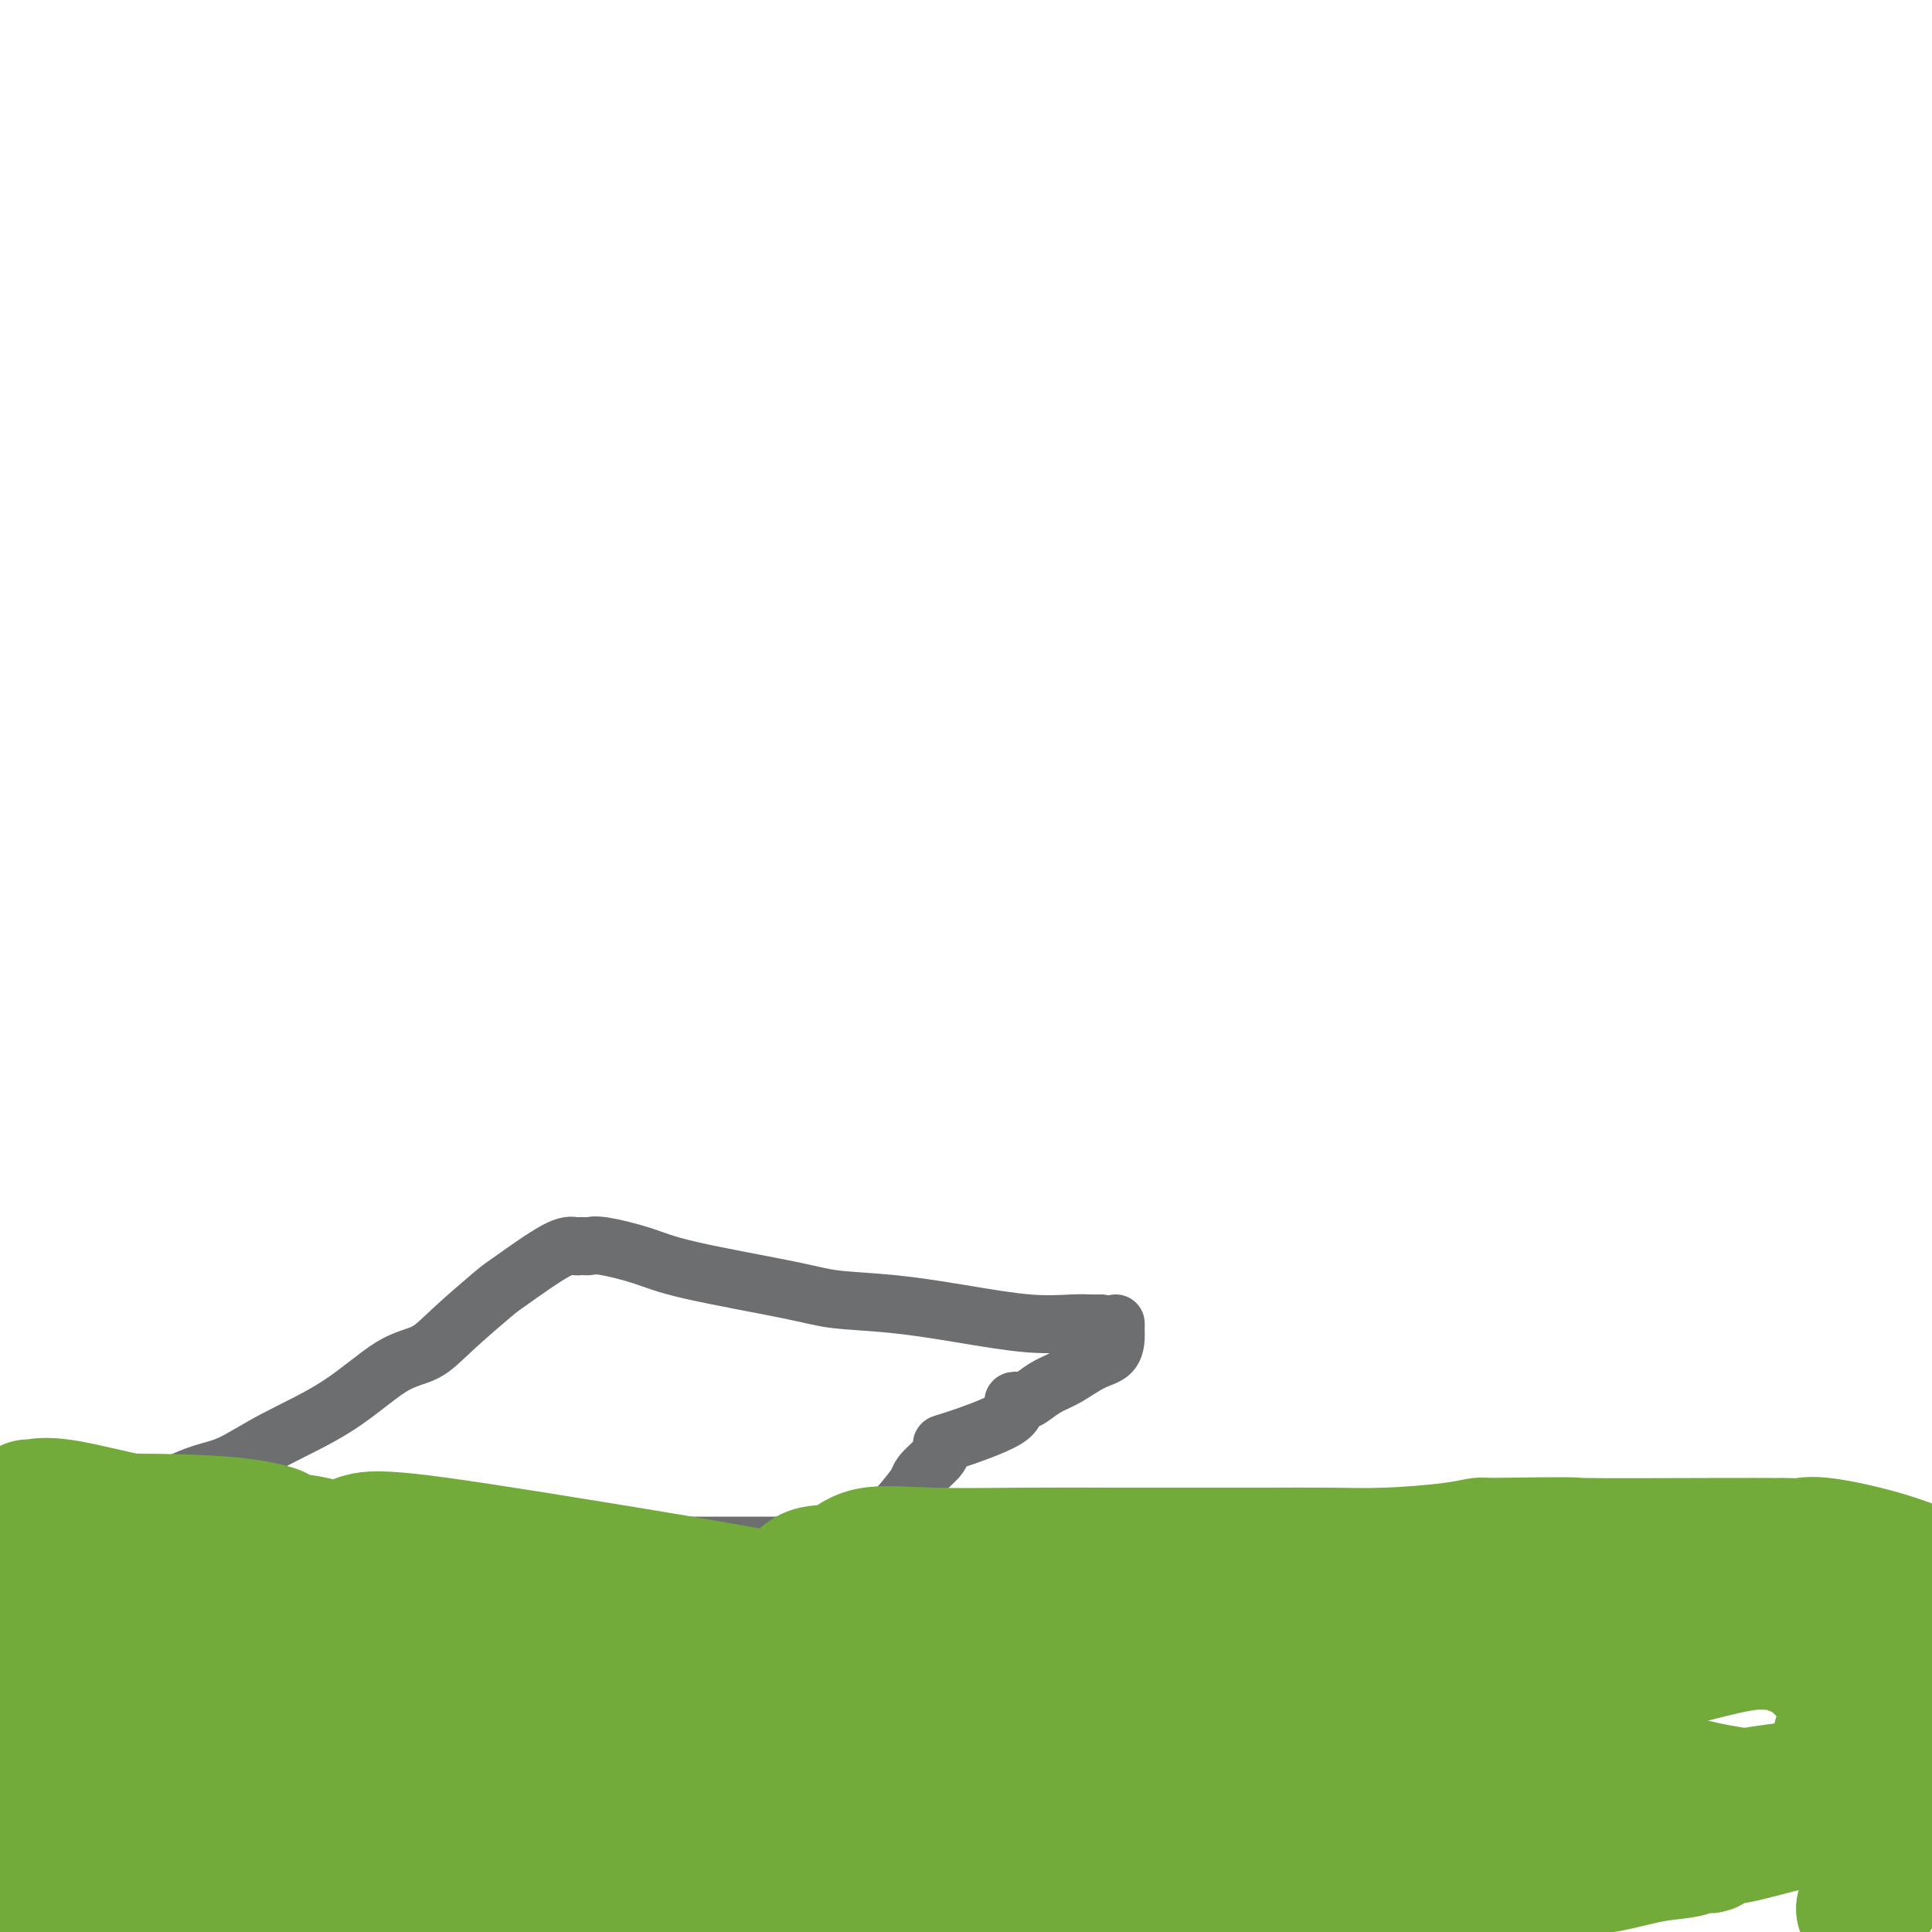 <svg viewBox='0 0 400 400' version='1.1' xmlns='http://www.w3.org/2000/svg' xmlns:xlink='http://www.w3.org/1999/xlink'><g fill='none' stroke='#6D6E70' stroke-width='12' stroke-linecap='round' stroke-linejoin='round'><path d='M120,258c-0.225,0.057 -0.450,0.114 -1,0c-0.550,-0.114 -1.426,-0.399 -4,1c-2.574,1.399 -6.848,4.481 -9,6c-2.152,1.519 -2.183,1.475 -4,3c-1.817,1.525 -5.421,4.619 -8,7c-2.579,2.381 -4.135,4.049 -6,5c-1.865,0.951 -4.041,1.185 -7,3c-2.959,1.815 -6.701,5.211 -11,8c-4.299,2.789 -9.154,4.971 -13,7c-3.846,2.029 -6.682,3.906 -9,5c-2.318,1.094 -4.116,1.407 -6,2c-1.884,0.593 -3.853,1.467 -5,2c-1.147,0.533 -1.470,0.724 -1,1c0.470,0.276 1.735,0.638 3,1'/><path d='M39,309c0.398,0.455 0.393,0.591 5,2c4.607,1.409 13.825,4.090 19,5c5.175,0.910 6.306,0.048 8,0c1.694,-0.048 3.952,0.716 5,1c1.048,0.284 0.886,0.087 1,0c0.114,-0.087 0.505,-0.066 3,0c2.495,0.066 7.095,0.175 13,0c5.905,-0.175 13.116,-0.635 19,0c5.884,0.635 10.443,2.366 14,3c3.557,0.634 6.113,0.170 7,0c0.887,-0.170 0.106,-0.045 0,0c-0.106,0.045 0.464,0.012 2,0c1.536,-0.012 4.038,-0.003 6,0c1.962,0.003 3.385,0.001 5,0c1.615,-0.001 3.422,-0.000 5,0c1.578,0.000 2.925,0.000 4,0c1.075,-0.000 1.876,-0.001 3,0c1.124,0.001 2.571,0.004 4,0c1.429,-0.004 2.842,-0.015 4,0c1.158,0.015 2.062,0.057 4,0c1.938,-0.057 4.911,-0.211 7,0c2.089,0.211 3.293,0.788 4,1c0.707,0.212 0.916,0.061 1,0c0.084,-0.061 0.042,-0.030 0,0'/><path d='M120,258c0.347,-0.012 0.693,-0.024 1,0c0.307,0.024 0.573,0.082 1,0c0.427,-0.082 1.014,-0.306 3,0c1.986,0.306 5.372,1.142 8,2c2.628,0.858 4.499,1.738 10,3c5.501,1.262 14.632,2.906 20,4c5.368,1.094 6.974,1.638 10,2c3.026,0.362 7.473,0.542 12,1c4.527,0.458 9.135,1.195 14,2c4.865,0.805 9.987,1.680 14,2c4.013,0.320 6.918,0.086 9,0c2.082,-0.086 3.342,-0.023 4,0c0.658,0.023 0.716,0.006 1,0c0.284,-0.006 0.796,-0.002 1,0c0.204,0.002 0.102,0.001 0,0'/><path d='M231,274c-0.000,0.307 -0.001,0.614 0,1c0.001,0.386 0.003,0.851 0,1c-0.003,0.149 -0.013,-0.017 0,0c0.013,0.017 0.047,0.217 0,1c-0.047,0.783 -0.176,2.150 -1,3c-0.824,0.850 -2.342,1.184 -4,2c-1.658,0.816 -3.457,2.113 -5,3c-1.543,0.887 -2.831,1.364 -4,2c-1.169,0.636 -2.221,1.432 -3,2c-0.779,0.568 -1.287,0.909 -2,1c-0.713,0.091 -1.631,-0.067 -2,0c-0.369,0.067 -0.190,0.360 0,1c0.190,0.640 0.390,1.627 -2,3c-2.390,1.373 -7.369,3.134 -10,4c-2.631,0.866 -2.915,0.838 -3,1c-0.085,0.162 0.030,0.513 0,1c-0.030,0.487 -0.204,1.110 -1,2c-0.796,0.890 -2.214,2.047 -3,3c-0.786,0.953 -0.939,1.701 -1,2c-0.061,0.299 -0.031,0.150 0,0'/><path d='M190,307c0.299,-0.404 0.598,-0.809 0,0c-0.598,0.809 -2.094,2.830 -4,5c-1.906,2.170 -4.222,4.489 -6,6c-1.778,1.511 -3.017,2.215 -4,3c-0.983,0.785 -1.709,1.653 -2,2c-0.291,0.347 -0.145,0.174 0,0'/></g>
<g fill='none' stroke='#73AB3A' stroke-width='12' stroke-linecap='round' stroke-linejoin='round'><path d='M4,307c-0.286,0.001 -0.572,0.002 0,0c0.572,-0.002 2.003,-0.008 3,0c0.997,0.008 1.560,0.030 6,0c4.440,-0.030 12.757,-0.111 20,0c7.243,0.111 13.412,0.415 18,1c4.588,0.585 7.597,1.453 9,2c1.403,0.547 1.202,0.774 1,1'/><path d='M61,311c10.489,1.234 8.212,2.319 11,4c2.788,1.681 10.641,3.957 16,5c5.359,1.043 8.222,0.854 10,1c1.778,0.146 2.470,0.627 3,1c0.530,0.373 0.898,0.637 1,1c0.102,0.363 -0.063,0.823 0,1c0.063,0.177 0.354,0.070 1,0c0.646,-0.070 1.647,-0.104 2,0c0.353,0.104 0.057,0.345 1,1c0.943,0.655 3.123,1.724 5,3c1.877,1.276 3.449,2.758 5,4c1.551,1.242 3.081,2.245 5,3c1.919,0.755 4.226,1.261 6,2c1.774,0.739 3.016,1.711 6,4c2.984,2.289 7.710,5.896 12,9c4.290,3.104 8.145,5.706 12,8c3.855,2.294 7.711,4.279 10,6c2.289,1.721 3.011,3.180 4,4c0.989,0.820 2.244,1.003 3,1c0.756,-0.003 1.011,-0.193 1,0c-0.011,0.193 -0.289,0.769 0,1c0.289,0.231 1.144,0.115 2,0'/><path d='M177,370c11.867,7.680 3.534,2.879 2,3c-1.534,0.121 3.732,5.164 7,8c3.268,2.836 4.539,3.464 5,4c0.461,0.536 0.111,0.982 0,1c-0.111,0.018 0.015,-0.390 0,0c-0.015,0.390 -0.173,1.577 0,2c0.173,0.423 0.676,0.083 1,0c0.324,-0.083 0.468,0.091 1,1c0.532,0.909 1.451,2.552 2,4c0.549,1.448 0.728,2.699 1,4c0.272,1.301 0.636,2.650 1,4'/></g>
<g fill='none' stroke='#73AB3A' stroke-width='28' stroke-linecap='round' stroke-linejoin='round'><path d='M6,312c0.113,0.083 0.226,0.166 1,0c0.774,-0.166 2.210,-0.580 6,0c3.790,0.580 9.934,2.156 14,3c4.066,0.844 6.055,0.957 7,1c0.945,0.043 0.845,0.015 1,0c0.155,-0.015 0.566,-0.017 1,0c0.434,0.017 0.891,0.054 3,0c2.109,-0.054 5.870,-0.200 8,0c2.130,0.200 2.628,0.746 3,1c0.372,0.254 0.617,0.214 1,0c0.383,-0.214 0.904,-0.604 2,0c1.096,0.604 2.766,2.200 6,3c3.234,0.800 8.032,0.802 11,1c2.968,0.198 4.107,0.592 5,1c0.893,0.408 1.541,0.831 2,1c0.459,0.169 0.730,0.085 1,0'/><path d='M78,323c11.378,1.666 3.822,0.330 1,0c-2.822,-0.330 -0.911,0.345 1,1c1.911,0.655 3.821,1.289 10,4c6.179,2.711 16.626,7.500 23,11c6.374,3.500 8.674,5.712 11,7c2.326,1.288 4.678,1.651 6,2c1.322,0.349 1.616,0.684 2,1c0.384,0.316 0.860,0.613 1,1c0.140,0.387 -0.056,0.864 0,1c0.056,0.136 0.364,-0.067 1,0c0.636,0.067 1.599,0.406 3,1c1.401,0.594 3.239,1.443 4,2c0.761,0.557 0.446,0.822 1,1c0.554,0.178 1.976,0.269 3,1c1.024,0.731 1.651,2.101 3,3c1.349,0.899 3.419,1.328 5,2c1.581,0.672 2.673,1.587 4,2c1.327,0.413 2.889,0.323 5,2c2.111,1.677 4.772,5.120 8,8c3.228,2.880 7.023,5.199 13,9c5.977,3.801 14.136,9.086 20,13c5.864,3.914 9.432,6.457 13,9'/><path d='M151,345c-0.057,-0.252 -0.114,-0.505 0,-1c0.114,-0.495 0.399,-1.233 1,-2c0.601,-0.767 1.520,-1.564 3,-3c1.480,-1.436 3.523,-3.510 5,-5c1.477,-1.490 2.388,-2.396 3,-3c0.612,-0.604 0.925,-0.905 1,-1c0.075,-0.095 -0.089,0.016 0,0c0.089,-0.016 0.431,-0.158 1,-1c0.569,-0.842 1.365,-2.383 3,-3c1.635,-0.617 4.110,-0.309 6,-1c1.890,-0.691 3.194,-2.381 6,-3c2.806,-0.619 7.112,-0.166 13,0c5.888,0.166 13.358,0.044 20,0c6.642,-0.044 12.457,-0.011 18,0c5.543,0.011 10.813,0.000 16,0c5.187,-0.000 10.290,0.010 15,0c4.710,-0.010 9.027,-0.041 13,0c3.973,0.041 7.601,0.155 12,0c4.399,-0.155 9.569,-0.580 13,-1c3.431,-0.420 5.123,-0.834 6,-1c0.877,-0.166 0.938,-0.083 1,0'/><path d='M307,320c23.034,-0.309 17.119,-0.083 21,0c3.881,0.083 17.557,0.023 26,0c8.443,-0.023 11.654,-0.008 13,0c1.346,0.008 0.826,0.010 1,0c0.174,-0.010 1.041,-0.030 2,0c0.959,0.030 2.010,0.111 3,0c0.990,-0.111 1.920,-0.415 5,0c3.080,0.415 8.308,1.547 13,3c4.692,1.453 8.846,3.226 13,5'/><path d='M215,344c0.731,-0.002 1.463,-0.003 -1,0c-2.463,0.003 -8.120,0.011 -13,0c-4.880,-0.011 -8.982,-0.041 -11,0c-2.018,0.041 -1.953,0.153 -2,0c-0.047,-0.153 -0.207,-0.572 -1,0c-0.793,0.572 -2.219,2.137 -3,3c-0.781,0.863 -0.917,1.026 -1,1c-0.083,-0.026 -0.112,-0.242 0,-1c0.112,-0.758 0.367,-2.059 1,-3c0.633,-0.941 1.645,-1.524 2,-2c0.355,-0.476 0.053,-0.847 0,-1c-0.053,-0.153 0.143,-0.090 1,0c0.857,0.090 2.375,0.206 7,0c4.625,-0.206 12.355,-0.735 18,0c5.645,0.735 9.204,2.733 12,4c2.796,1.267 4.830,1.803 6,2c1.170,0.197 1.477,0.056 1,0c-0.477,-0.056 -1.739,-0.028 -3,0'/><path d='M228,347c1.500,1.167 -2.751,1.083 -5,1c-2.249,-0.083 -2.498,-0.166 -5,0c-2.502,0.166 -7.258,0.581 -10,1c-2.742,0.419 -3.469,0.844 -4,1c-0.531,0.156 -0.866,0.045 -1,0c-0.134,-0.045 -0.067,-0.022 0,0'/><path d='M284,336c-0.476,0.000 -0.953,0.000 -1,0c-0.047,-0.000 0.334,-0.001 -3,0c-3.334,0.001 -10.383,0.004 -19,0c-8.617,-0.004 -18.801,-0.014 -26,0c-7.199,0.014 -11.414,0.052 -14,0c-2.586,-0.052 -3.545,-0.194 -4,0c-0.455,0.194 -0.406,0.725 0,1c0.406,0.275 1.169,0.295 0,1c-1.169,0.705 -4.271,2.095 -6,4c-1.729,1.905 -2.084,4.326 -3,6c-0.916,1.674 -2.394,2.603 -3,3c-0.606,0.397 -0.342,0.264 -1,1c-0.658,0.736 -2.238,2.342 -3,4c-0.762,1.658 -0.705,3.370 -1,4c-0.295,0.630 -0.941,0.180 -1,0c-0.059,-0.180 0.471,-0.090 1,0'/><path d='M200,360c-2.918,4.241 -1.712,2.845 5,0c6.712,-2.845 18.930,-7.139 33,-12c14.070,-4.861 29.991,-10.291 46,-14c16.009,-3.709 32.106,-5.698 42,-7c9.894,-1.302 13.586,-1.918 17,-2c3.414,-0.082 6.550,0.370 8,0c1.450,-0.370 1.212,-1.563 1,-2c-0.212,-0.437 -0.400,-0.120 -14,0c-13.600,0.120 -40.613,0.041 -62,0c-21.387,-0.041 -37.148,-0.045 -50,0c-12.852,0.045 -22.793,0.138 -29,0c-6.207,-0.138 -8.679,-0.507 -12,0c-3.321,0.507 -7.490,1.891 -11,3c-3.510,1.109 -6.359,1.944 -8,3c-1.641,1.056 -2.072,2.333 -3,4c-0.928,1.667 -2.351,3.723 -3,6c-0.649,2.277 -0.522,4.773 -1,7c-0.478,2.227 -1.561,4.185 -2,5c-0.439,0.815 -0.234,0.489 0,1c0.234,0.511 0.495,1.860 4,4c3.505,2.140 10.252,5.070 17,8'/><path d='M178,364c7.642,2.914 16.246,3.699 24,4c7.754,0.301 14.659,0.118 21,0c6.341,-0.118 12.119,-0.172 18,0c5.881,0.172 11.865,0.571 17,0c5.135,-0.571 9.420,-2.111 15,-3c5.580,-0.889 12.453,-1.128 19,-2c6.547,-0.872 12.766,-2.378 18,-3c5.234,-0.622 9.482,-0.362 12,0c2.518,0.362 3.307,0.826 2,0c-1.307,-0.826 -4.709,-2.940 -13,-3c-8.291,-0.060 -21.472,1.935 -41,-1c-19.528,-2.935 -45.404,-10.801 -72,-17c-26.596,-6.199 -53.913,-10.733 -74,-14c-20.087,-3.267 -32.943,-5.268 -40,-6c-7.057,-0.732 -8.314,-0.195 -9,0c-0.686,0.195 -0.799,0.050 0,1c0.799,0.950 2.512,2.997 4,5c1.488,2.003 2.752,3.962 9,9c6.248,5.038 17.479,13.154 26,18c8.521,4.846 14.333,6.420 20,7c5.667,0.580 11.191,0.166 15,0c3.809,-0.166 5.905,-0.083 8,0'/><path d='M157,359c3.234,0.052 -0.181,0.182 0,-1c0.181,-1.182 3.959,-3.676 13,-8c9.041,-4.324 23.344,-10.479 30,-13c6.656,-2.521 5.664,-1.408 6,-1c0.336,0.408 1.999,0.111 4,0c2.001,-0.111 4.341,-0.034 6,0c1.659,0.034 2.638,0.027 4,0c1.362,-0.027 3.105,-0.072 5,0c1.895,0.072 3.940,0.261 6,1c2.060,0.739 4.136,2.026 7,3c2.864,0.974 6.516,1.634 10,3c3.484,1.366 6.801,3.438 9,5c2.199,1.562 3.280,2.616 5,3c1.720,0.384 4.080,0.099 6,0c1.920,-0.099 3.400,-0.012 6,0c2.600,0.012 6.321,-0.049 10,0c3.679,0.049 7.317,0.209 11,0c3.683,-0.209 7.409,-0.788 11,-1c3.591,-0.212 7.045,-0.057 9,0c1.955,0.057 2.411,0.015 2,0c-0.411,-0.015 -1.689,-0.004 -15,0c-13.311,0.004 -38.656,0.002 -64,0'/><path d='M238,350c-47.338,-0.000 -127.184,-0.000 -163,0c-35.816,0.000 -27.603,0.000 -30,0c-2.397,-0.000 -15.402,-0.000 -21,0c-5.598,0.000 -3.787,0.000 -3,0c0.787,-0.000 0.549,-0.000 1,0c0.451,0.000 1.589,0.000 6,0c4.411,-0.000 12.095,-0.001 26,0c13.905,0.001 34.032,0.004 44,0c9.968,-0.004 9.776,-0.015 12,0c2.224,0.015 6.864,0.056 10,0c3.136,-0.056 4.767,-0.208 6,0c1.233,0.208 2.068,0.776 5,0c2.932,-0.776 7.962,-2.895 11,-4c3.038,-1.105 4.084,-1.196 7,-2c2.916,-0.804 7.702,-2.321 12,-3c4.298,-0.679 8.110,-0.522 12,-1c3.890,-0.478 7.859,-1.592 11,-2c3.141,-0.408 5.453,-0.109 7,0c1.547,0.109 2.330,0.028 4,0c1.670,-0.028 4.226,-0.005 6,0c1.774,0.005 2.764,-0.009 4,0c1.236,0.009 2.717,0.041 4,0c1.283,-0.041 2.366,-0.155 4,0c1.634,0.155 3.817,0.577 6,1'/><path d='M219,339c5.388,0.319 1.357,0.615 0,1c-1.357,0.385 -0.042,0.857 0,1c0.042,0.143 -1.189,-0.045 -5,1c-3.811,1.045 -10.201,3.321 -22,7c-11.799,3.679 -29.008,8.759 -46,13c-16.992,4.241 -33.767,7.642 -55,11c-21.233,3.358 -46.924,6.674 -67,9c-20.076,2.326 -34.538,3.663 -49,5'/><path d='M8,391c-5.069,-0.024 -10.137,-0.048 0,0c10.137,0.048 35.480,0.167 58,0c22.520,-0.167 42.217,-0.622 62,0c19.783,0.622 39.652,2.321 56,4c16.348,1.679 29.174,3.340 42,5'/><path d='M230,395c0.000,0.000 0.000,0.000 0,0c0.000,0.000 0.000,0.000 0,0'/><path d='M159,371c-0.785,0.063 -1.569,0.126 -4,0c-2.431,-0.126 -6.507,-0.440 -15,-1c-8.493,-0.560 -21.403,-1.365 -39,-4c-17.597,-2.635 -39.880,-7.100 -57,-9c-17.120,-1.900 -29.076,-1.237 -35,-1c-5.924,0.237 -5.817,0.047 -6,0c-0.183,-0.047 -0.656,0.049 -1,0c-0.344,-0.049 -0.560,-0.242 3,0c3.560,0.242 10.894,0.919 16,2c5.106,1.081 7.984,2.567 12,4c4.016,1.433 9.171,2.815 14,4c4.829,1.185 9.332,2.174 15,3c5.668,0.826 12.503,1.490 18,3c5.497,1.510 9.658,3.868 15,5c5.342,1.132 11.866,1.040 16,1c4.134,-0.040 5.878,-0.026 7,0c1.122,0.026 1.621,0.065 2,0c0.379,-0.065 0.638,-0.234 1,0c0.362,0.234 0.828,0.871 3,0c2.172,-0.871 6.049,-3.249 9,-5c2.951,-1.751 4.975,-2.876 7,-4'/><path d='M140,369c2.974,-1.387 2.410,-0.354 3,0c0.590,0.354 2.333,0.029 2,0c-0.333,-0.029 -2.742,0.237 -5,0c-2.258,-0.237 -4.363,-0.978 -15,-2c-10.637,-1.022 -29.804,-2.326 -45,-5c-15.196,-2.674 -26.421,-6.720 -35,-9c-8.579,-2.280 -14.513,-2.794 -18,-3c-3.487,-0.206 -4.528,-0.102 -5,0c-0.472,0.102 -0.374,0.203 -1,0c-0.626,-0.203 -1.976,-0.708 -5,0c-3.024,0.708 -7.721,2.631 -11,4c-3.279,1.369 -5.139,2.185 -7,3'/><path d='M0,357c-1.145,0.139 -2.290,0.279 0,0c2.290,-0.279 8.014,-0.975 13,-2c4.986,-1.025 9.235,-2.379 13,-3c3.765,-0.621 7.046,-0.509 11,-1c3.954,-0.491 8.581,-1.585 11,-2c2.419,-0.415 2.630,-0.151 3,0c0.370,0.151 0.898,0.188 1,0c0.102,-0.188 -0.221,-0.600 0,-1c0.221,-0.400 0.987,-0.788 0,-1c-0.987,-0.212 -3.727,-0.249 -8,-1c-4.273,-0.751 -10.078,-2.214 -18,-3c-7.922,-0.786 -17.961,-0.893 -28,-1'/><path d='M11,335c-1.035,0.000 -2.069,0.000 0,0c2.069,-0.000 7.243,-0.000 11,0c3.757,0.000 6.097,0.000 8,0c1.903,-0.000 3.368,-0.000 4,0c0.632,0.000 0.433,0.001 1,0c0.567,-0.001 1.902,-0.005 4,0c2.098,0.005 4.958,0.019 7,0c2.042,-0.019 3.266,-0.071 4,0c0.734,0.071 0.979,0.263 1,0c0.021,-0.263 -0.182,-0.982 0,-1c0.182,-0.018 0.750,0.665 -2,0c-2.750,-0.665 -8.817,-2.679 -16,-5c-7.183,-2.321 -15.481,-4.949 -22,-7c-6.519,-2.051 -11.260,-3.526 -16,-5'/><path d='M27,327c-2.568,-0.700 -5.137,-1.399 0,0c5.137,1.399 17.978,4.897 28,7c10.022,2.103 17.224,2.812 25,4c7.776,1.188 16.125,2.854 21,4c4.875,1.146 6.275,1.771 7,2c0.725,0.229 0.775,0.061 1,0c0.225,-0.061 0.625,-0.015 1,0c0.375,0.015 0.727,0.000 1,0c0.273,-0.000 0.469,0.014 2,0c1.531,-0.014 4.398,-0.056 7,0c2.602,0.056 4.940,0.210 7,0c2.060,-0.210 3.842,-0.782 7,-1c3.158,-0.218 7.692,-0.080 13,0c5.308,0.080 11.390,0.103 17,0c5.610,-0.103 10.749,-0.334 16,0c5.251,0.334 10.613,1.231 17,2c6.387,0.769 13.798,1.410 20,2c6.202,0.590 11.196,1.128 18,2c6.804,0.872 15.420,2.076 21,3c5.580,0.924 8.125,1.568 11,2c2.875,0.432 6.080,0.652 9,1c2.920,0.348 5.555,0.824 7,1c1.445,0.176 1.698,0.050 1,0c-0.698,-0.050 -2.349,-0.025 -4,0'/><path d='M280,356c-1.493,0.004 -3.726,0.013 -10,0c-6.274,-0.013 -16.591,-0.047 -45,0c-28.409,0.047 -74.911,0.176 -100,0c-25.089,-0.176 -28.765,-0.655 -35,0c-6.235,0.655 -15.030,2.446 -22,5c-6.970,2.554 -12.114,5.870 -15,9c-2.886,3.130 -3.513,6.072 -4,8c-0.487,1.928 -0.835,2.840 0,4c0.835,1.160 2.851,2.566 8,4c5.149,1.434 13.430,2.896 22,4c8.570,1.104 17.429,1.851 27,2c9.571,0.149 19.853,-0.300 27,0c7.147,0.300 11.159,1.350 14,2c2.841,0.650 4.510,0.902 7,1c2.490,0.098 5.801,0.042 9,0c3.199,-0.042 6.286,-0.072 11,0c4.714,0.072 11.057,0.245 18,0c6.943,-0.245 14.488,-0.910 22,-2c7.512,-1.090 14.992,-2.607 21,-4c6.008,-1.393 10.543,-2.663 14,-3c3.457,-0.337 5.835,0.260 8,0c2.165,-0.260 4.118,-1.376 5,-2c0.882,-0.624 0.692,-0.756 1,-1c0.308,-0.244 1.113,-0.601 2,-1c0.887,-0.399 1.855,-0.839 3,-1c1.145,-0.161 2.468,-0.043 4,0c1.532,0.043 3.272,0.012 6,0c2.728,-0.012 6.442,-0.003 10,0c3.558,0.003 6.958,0.001 10,0c3.042,-0.001 5.726,-0.000 7,0c1.274,0.000 1.137,0.000 1,0'/><path d='M306,381c5.864,-0.004 1.523,-0.015 0,0c-1.523,0.015 -0.229,0.057 1,0c1.229,-0.057 2.391,-0.211 3,0c0.609,0.211 0.663,0.789 3,1c2.337,0.211 6.956,0.057 11,0c4.044,-0.057 7.512,-0.015 9,0c1.488,0.015 0.995,0.004 1,0c0.005,-0.004 0.507,-0.001 1,0c0.493,0.001 0.977,0.000 1,0c0.023,-0.000 -0.415,0.001 1,0c1.415,-0.001 4.681,-0.003 6,0c1.319,0.003 0.690,0.010 1,0c0.310,-0.010 1.560,-0.036 2,0c0.440,0.036 0.069,0.134 0,0c-0.069,-0.134 0.165,-0.499 1,-1c0.835,-0.501 2.271,-1.140 5,-2c2.729,-0.860 6.751,-1.943 12,-3c5.249,-1.057 11.727,-2.087 16,-3c4.273,-0.913 6.343,-1.707 8,-2c1.657,-0.293 2.902,-0.084 3,0c0.098,0.084 -0.951,0.042 -2,0'/><path d='M389,371c3.374,-2.065 -9.691,-1.729 -22,0c-12.309,1.729 -23.863,4.851 -35,7c-11.137,2.149 -21.857,3.325 -30,5c-8.143,1.675 -13.710,3.850 -18,5c-4.290,1.150 -7.303,1.275 -10,2c-2.697,0.725 -5.079,2.051 -7,3c-1.921,0.949 -3.381,1.522 -4,2c-0.619,0.478 -0.397,0.859 -1,1c-0.603,0.141 -2.029,0.040 -3,1c-0.971,0.960 -1.485,2.980 -2,5'/><path d='M290,398c-1.010,0.254 -2.021,0.508 0,0c2.021,-0.508 7.072,-1.780 11,-3c3.928,-1.220 6.732,-2.390 9,-3c2.268,-0.610 3.999,-0.659 6,-1c2.001,-0.341 4.273,-0.974 6,-2c1.727,-1.026 2.910,-2.446 4,-3c1.090,-0.554 2.088,-0.244 3,0c0.912,0.244 1.740,0.421 4,0c2.260,-0.421 5.953,-1.441 9,-2c3.047,-0.559 5.450,-0.658 7,-1c1.550,-0.342 2.248,-0.927 3,-1c0.752,-0.073 1.557,0.366 2,0c0.443,-0.366 0.523,-1.539 1,-2c0.477,-0.461 1.350,-0.212 2,0c0.650,0.212 1.077,0.385 3,0c1.923,-0.385 5.341,-1.330 8,-2c2.659,-0.670 4.558,-1.066 6,-2c1.442,-0.934 2.427,-2.405 3,-3c0.573,-0.595 0.735,-0.313 1,-1c0.265,-0.687 0.632,-2.344 1,-4'/><path d='M379,368c1.017,-1.859 1.060,-2.507 1,-3c-0.060,-0.493 -0.224,-0.831 0,-1c0.224,-0.169 0.834,-0.168 1,-1c0.166,-0.832 -0.113,-2.495 0,-3c0.113,-0.505 0.618,0.150 1,0c0.382,-0.150 0.640,-1.103 1,-2c0.360,-0.897 0.822,-1.738 1,-2c0.178,-0.262 0.071,0.056 0,0c-0.071,-0.056 -0.107,-0.487 0,-1c0.107,-0.513 0.357,-1.108 0,-2c-0.357,-0.892 -1.322,-2.081 -3,-4c-1.678,-1.919 -4.069,-4.568 -6,-6c-1.931,-1.432 -3.404,-1.647 -4,-2c-0.596,-0.353 -0.317,-0.845 -1,-1c-0.683,-0.155 -2.328,0.027 -4,0c-1.672,-0.027 -3.371,-0.263 -9,1c-5.629,1.263 -15.188,4.023 -21,5c-5.812,0.977 -7.876,0.170 -10,0c-2.124,-0.170 -4.307,0.297 -6,0c-1.693,-0.297 -2.897,-1.358 -4,-2c-1.103,-0.642 -2.105,-0.865 -3,-1c-0.895,-0.135 -1.684,-0.181 -2,0c-0.316,0.181 -0.158,0.591 0,1'/><path d='M311,344c-3.761,-0.276 -0.664,0.034 0,1c0.664,0.966 -1.106,2.589 0,4c1.106,1.411 5.086,2.610 9,5c3.914,2.390 7.762,5.971 13,9c5.238,3.029 11.868,5.505 18,7c6.132,1.495 11.767,2.009 17,3c5.233,0.991 10.063,2.459 15,3c4.937,0.541 9.982,0.155 14,0c4.018,-0.155 7.009,-0.077 10,0'/><path d='M394,347c-0.000,0.721 -0.000,1.443 0,2c0.000,0.557 0.000,0.951 0,2c-0.000,1.049 -0.000,2.755 0,4c0.000,1.245 0.000,2.031 0,3c-0.000,0.969 -0.000,2.121 0,3c0.000,0.879 0.000,1.485 0,2c-0.000,0.515 -0.000,0.940 0,2c0.000,1.060 0.001,2.755 0,4c-0.001,1.245 -0.003,2.040 0,3c0.003,0.960 0.010,2.085 0,3c-0.010,0.915 -0.036,1.620 0,3c0.036,1.380 0.136,3.435 0,4c-0.136,0.565 -0.506,-0.360 -1,0c-0.494,0.360 -1.112,2.004 -2,4c-0.888,1.996 -2.047,4.345 -3,6c-0.953,1.655 -1.701,2.616 -2,3c-0.299,0.384 -0.150,0.192 0,0'/></g>
</svg>